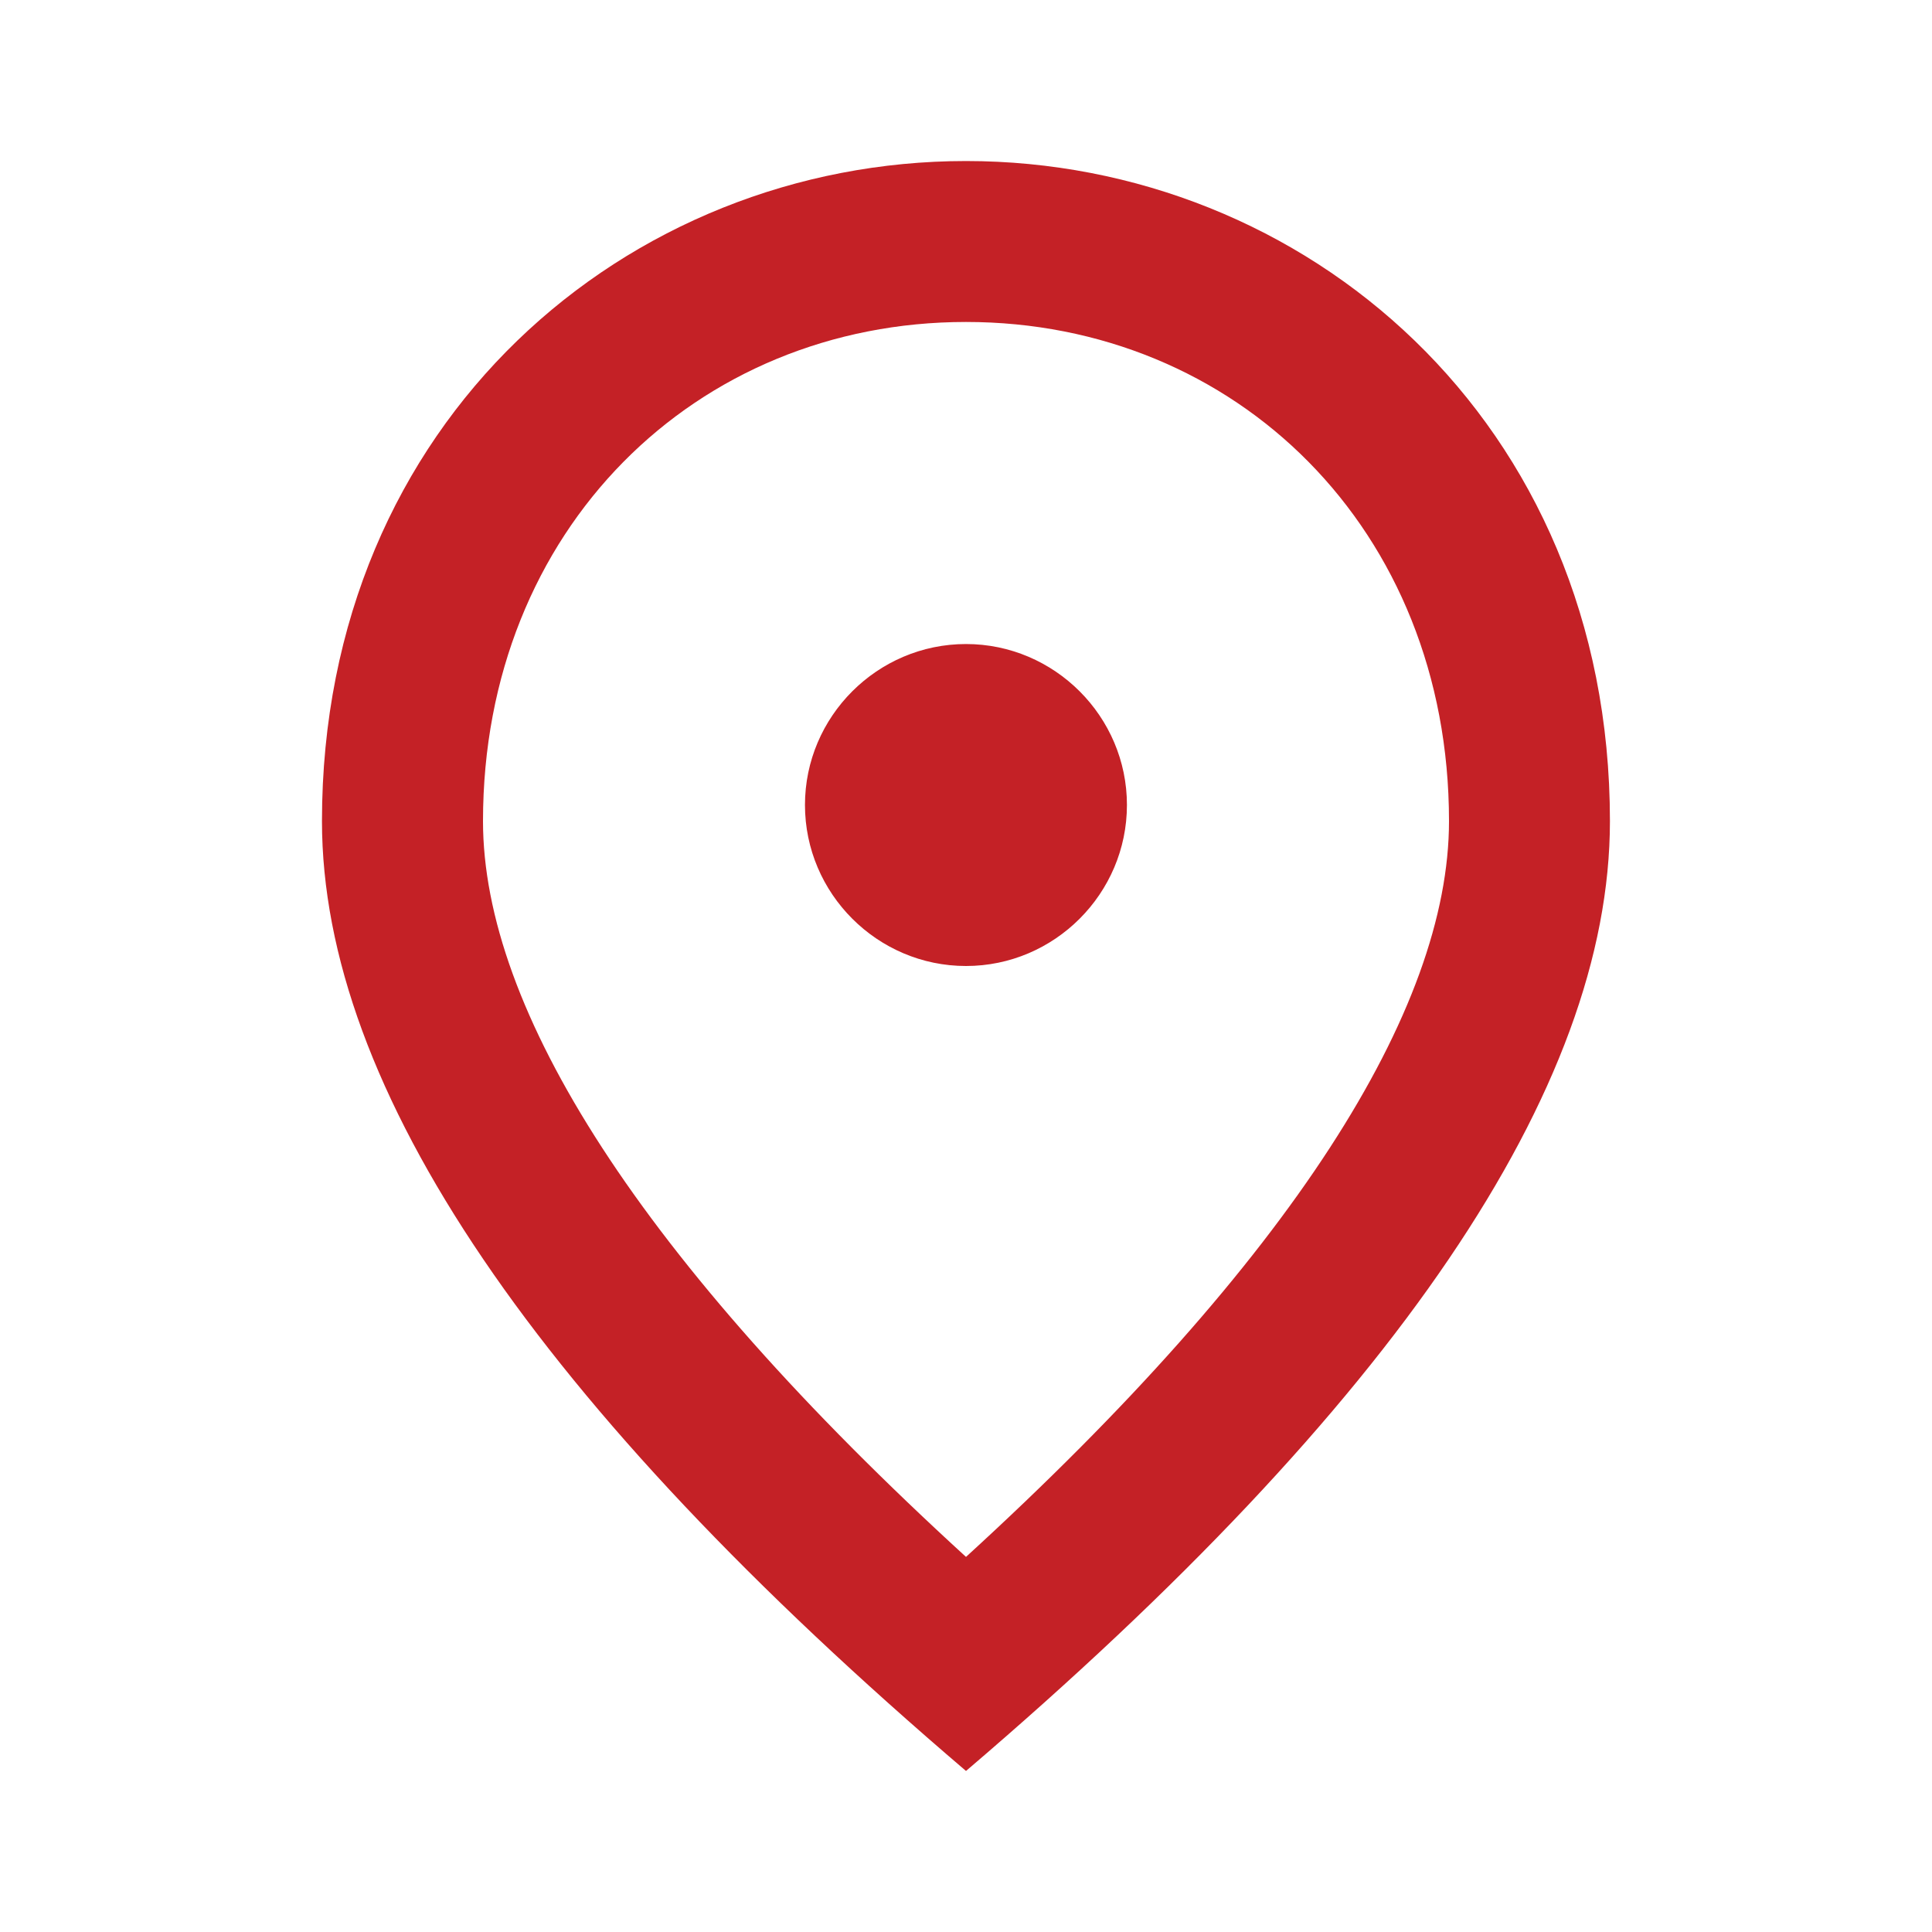 <svg width="20" height="20" fill="none" xmlns="http://www.w3.org/2000/svg">
    <path d="M10 10c-.917 0-1.667-.75-1.667-1.667 0-.916.75-1.666 1.667-1.666.916 0 1.666.75 1.666 1.666C11.666 9.25 10.916 10 10 10zm5-1.5c0-3.025-2.209-5.167-5-5.167-2.792 0-5 2.142-5 5.167 0 1.95 1.625 4.533 5 7.617 3.375-3.084 5-5.667 5-7.617zm-5-6.833c3.5 0 6.666 2.683 6.666 6.833 0 2.767-2.225 6.042-6.666 9.833-4.442-3.791-6.667-7.066-6.667-9.833C3.333 4.35 6.5 1.667 10 1.667z" fill="#C42126"/>
</svg>
